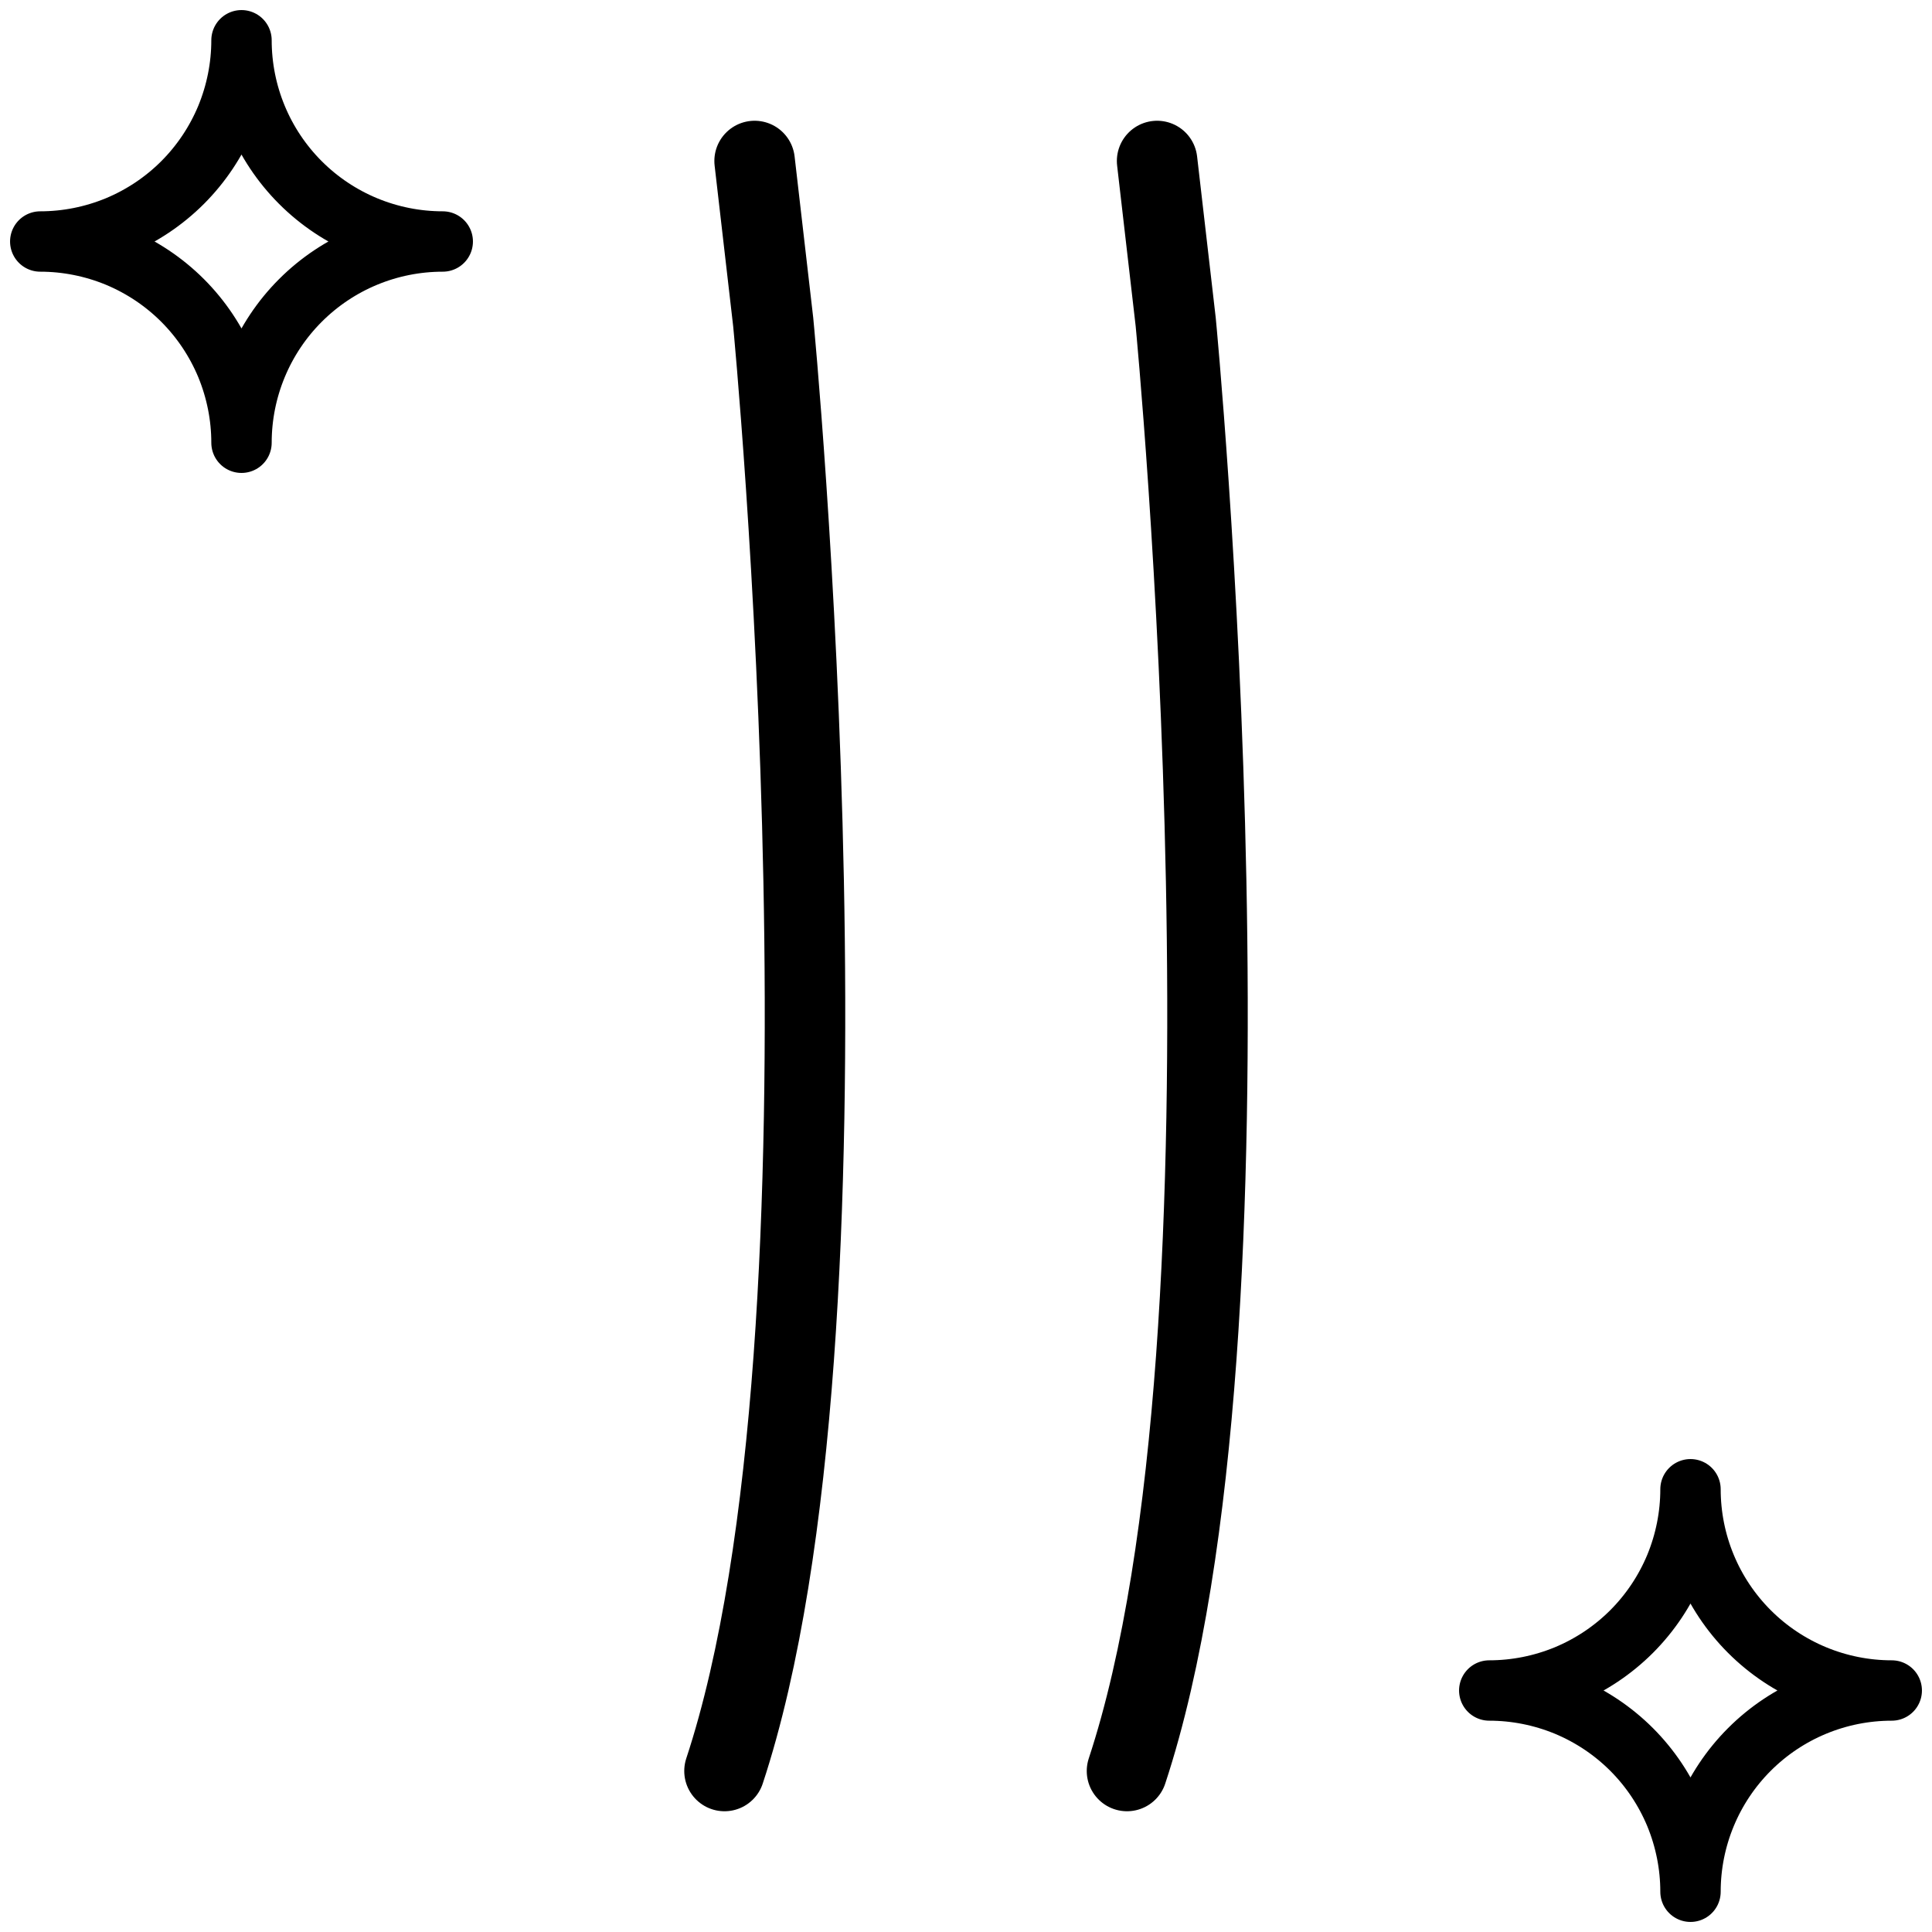 <svg width="24" height="24" viewBox="0 0 24 24" fill="none" xmlns="http://www.w3.org/2000/svg">
<path d="M14 22C15.815 16.5 14.605 4 14.605 4L14.374 2" stroke="black" stroke-linecap="round" stroke-linejoin="round"/>
<path d="M9 22C10.815 16.5 9.605 4 9.605 4L9.374 2" stroke="black" stroke-linecap="round" stroke-linejoin="round"/>
<path d="M5.5 3C4.837 3 4.201 3.263 3.732 3.732C3.263 4.201 3 4.837 3 5.5C3 5.172 2.935 4.847 2.81 4.543C2.684 4.24 2.5 3.964 2.268 3.732C2.036 3.5 1.76 3.316 1.457 3.19C1.153 3.065 0.828 3 0.5 3C0.828 3 1.153 2.935 1.457 2.81C1.76 2.684 2.036 2.5 2.268 2.268C2.5 2.036 2.684 1.76 2.81 1.457C2.935 1.153 3 0.828 3 0.5C3 1.163 3.263 1.799 3.732 2.268C4.201 2.737 4.837 3 5.5 3Z" stroke="black" stroke-width="0.75" stroke-linecap="round" stroke-linejoin="round"/>
<path d="M23.5 21C22.837 21 22.201 21.263 21.732 21.732C21.263 22.201 21 22.837 21 23.5C21 23.172 20.935 22.847 20.81 22.543C20.684 22.24 20.5 21.964 20.268 21.732C20.036 21.5 19.76 21.316 19.457 21.19C19.153 21.065 18.828 21 18.5 21C18.828 21 19.153 20.935 19.457 20.81C19.76 20.684 20.036 20.5 20.268 20.268C20.5 20.036 20.684 19.76 20.81 19.457C20.935 19.153 21 18.828 21 18.5C21 19.163 21.263 19.799 21.732 20.268C22.201 20.737 22.837 21 23.5 21Z" stroke="black" stroke-width="0.75" stroke-linecap="round" stroke-linejoin="round"/>
</svg>
